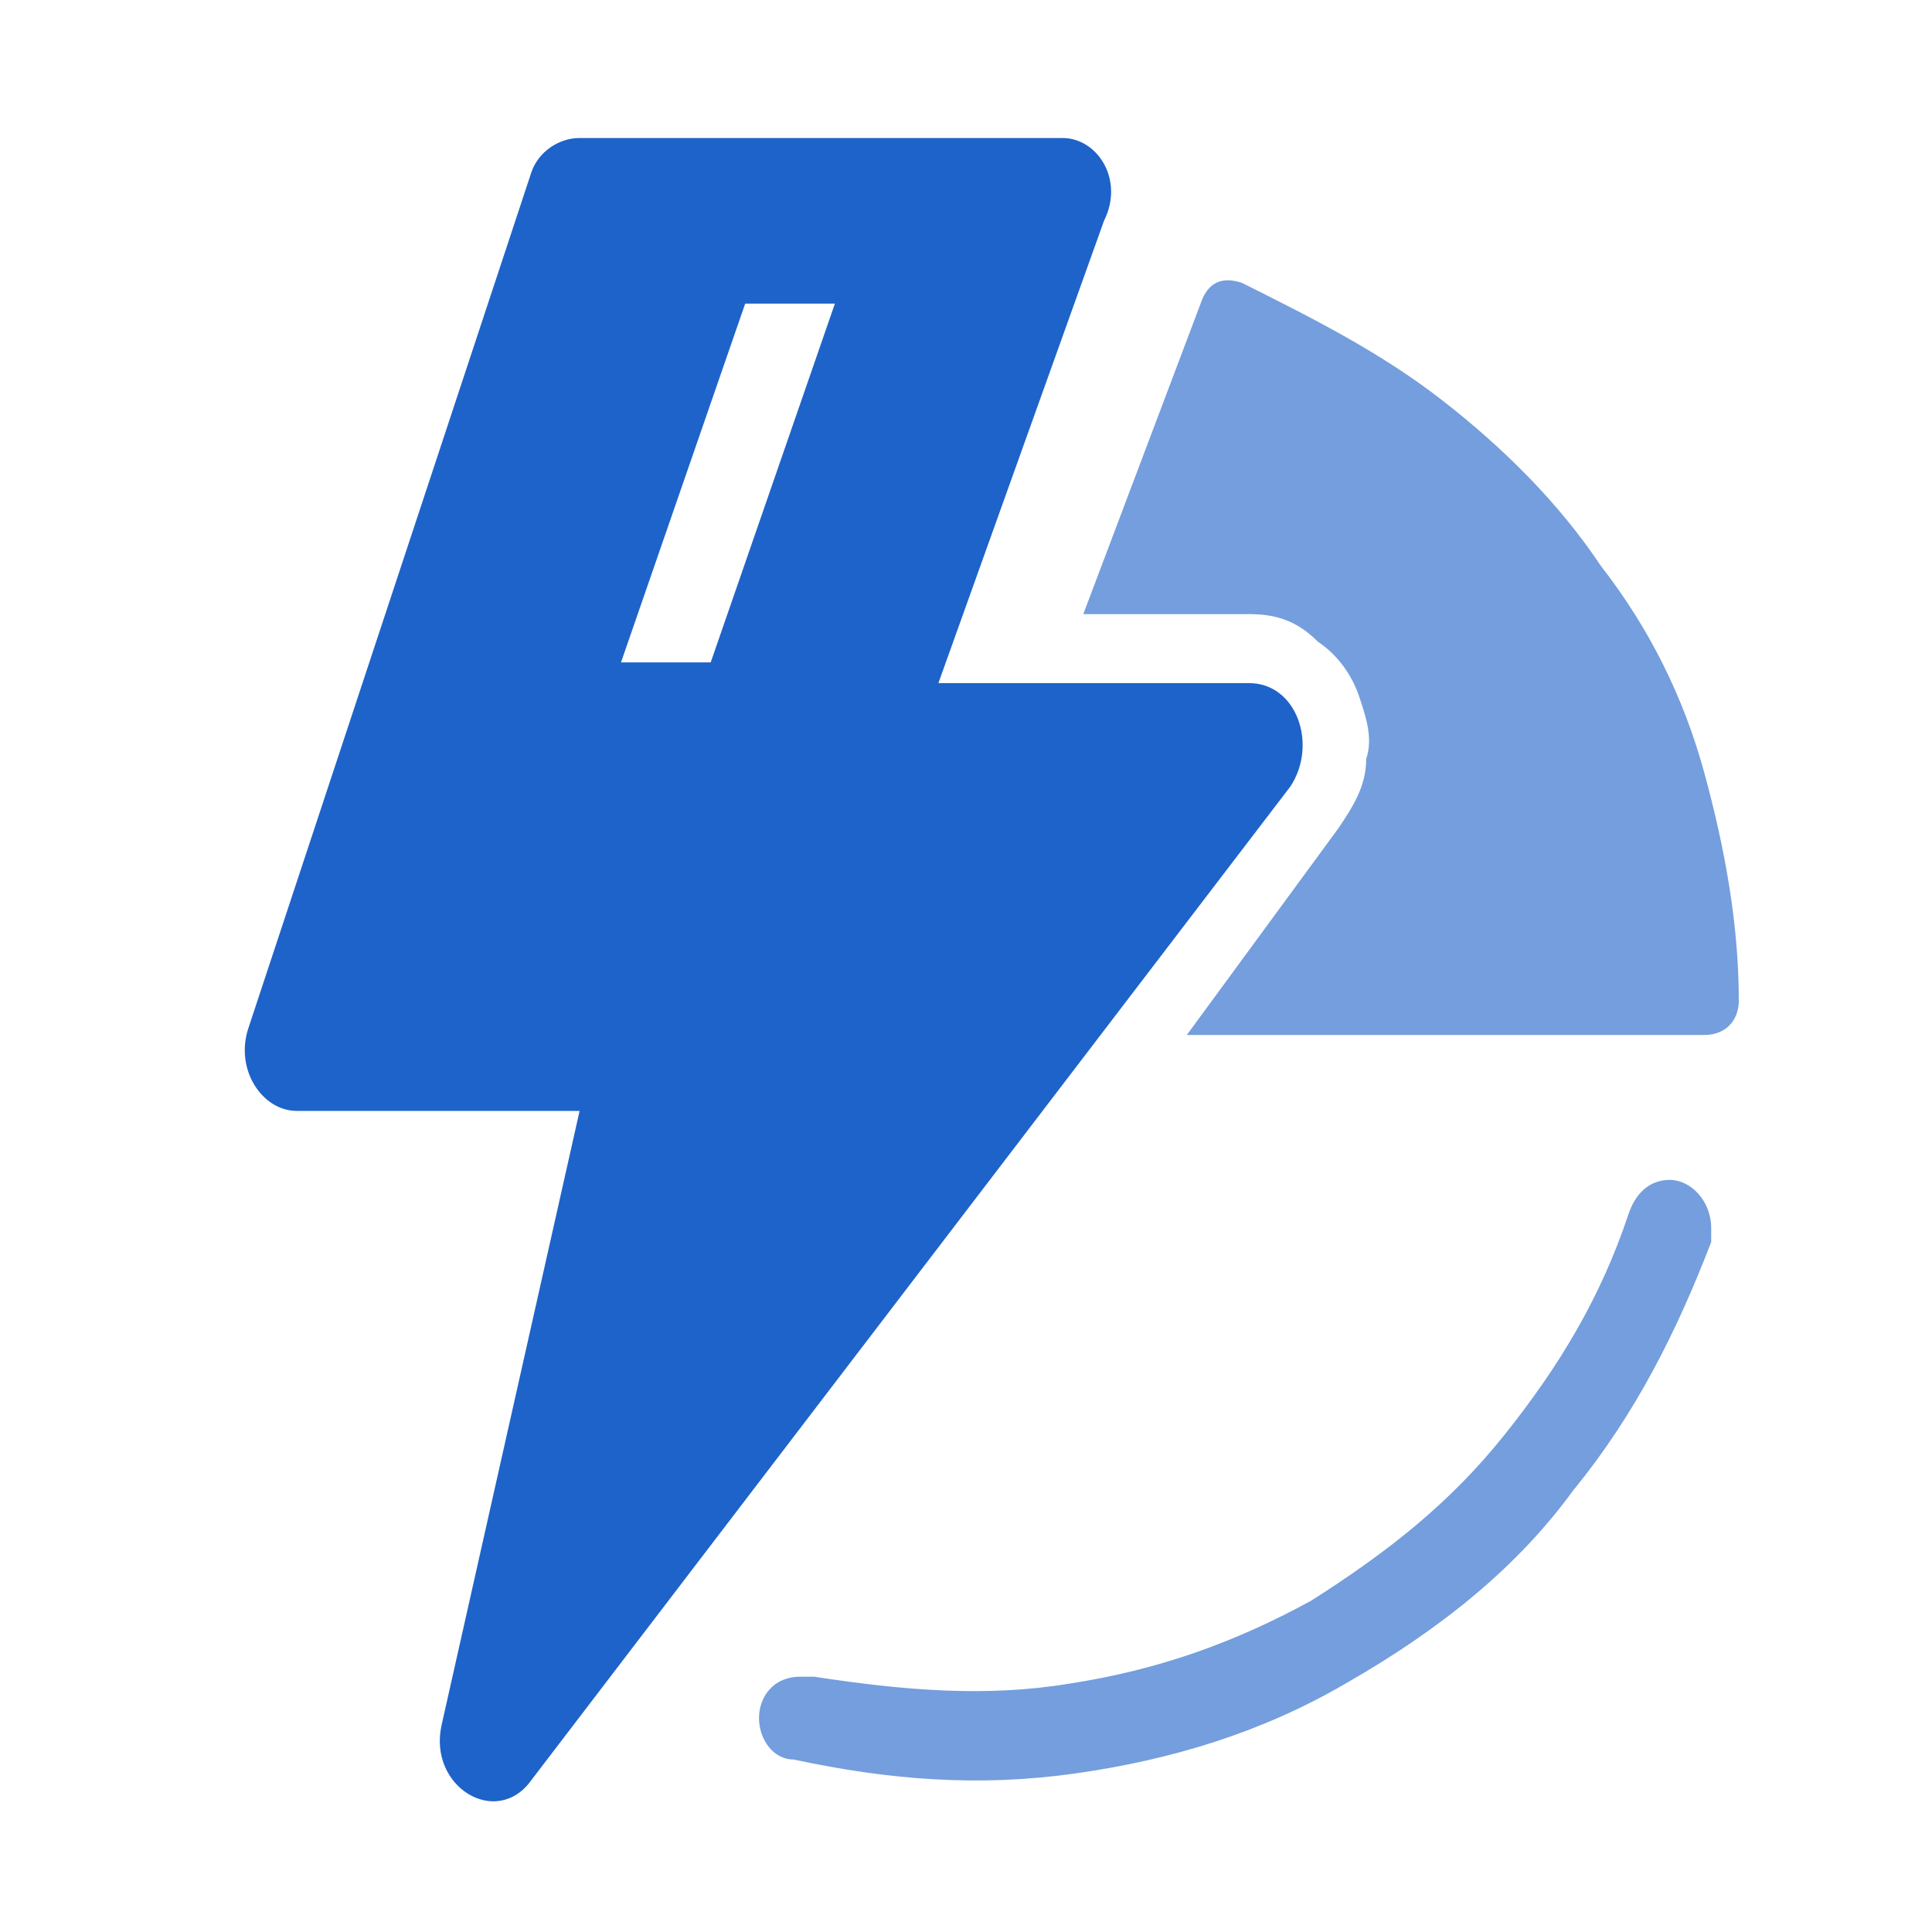 <?xml version="1.0" standalone="no"?><!DOCTYPE svg PUBLIC "-//W3C//DTD SVG 1.1//EN" "http://www.w3.org/Graphics/SVG/1.1/DTD/svg11.dtd"><svg t="1737614778104" class="icon" viewBox="0 0 1024 1024" version="1.1" xmlns="http://www.w3.org/2000/svg" p-id="11394" xmlns:xlink="http://www.w3.org/1999/xlink" width="200" height="200"><path d="M563.2 73.143h-256c-10.971 0-21.943 7.314-25.6 18.286L131.657 544.914c-7.314 21.943 7.314 43.886 25.6 43.886h149.943l-73.143 325.486c-7.314 32.914 29.257 54.857 47.543 29.257l402.286-526.629c14.629-21.943 3.657-54.857-21.943-54.857h-164.571L585.143 117.029c10.971-21.943-3.657-43.886-21.943-43.886z m-120.686 87.771l-65.829 190.171H329.143l65.829-190.171h47.543z" fill="#1E63C9" p-id="11395"></path><path d="M629.029 548.571h274.286c10.971 0 18.286-7.314 18.286-18.286 0-40.229-7.314-80.457-18.286-120.686s-29.257-76.8-54.857-109.714c-21.943-32.914-51.2-62.171-84.114-87.771C731.429 186.514 694.857 168.229 658.286 149.943c-10.971-3.657-18.286 0-21.943 10.971l-62.171 164.571h87.771c14.629 0 25.6 3.657 36.571 14.629 10.971 7.314 18.286 18.286 21.943 29.257 3.657 10.971 7.314 21.943 3.657 32.914 0 14.629-7.314 25.6-14.629 36.571l-80.457 109.714z m204.8 241.371c32.914-40.229 54.857-84.114 73.143-131.657v-7.314c0-14.629-10.971-25.6-21.943-25.6s-18.286 7.314-21.943 18.286c-14.629 43.886-36.571 80.457-65.829 117.029s-62.171 62.171-102.4 87.771c-40.229 21.943-80.457 36.571-128 43.886-43.886 7.314-87.771 3.657-135.314-3.657h-7.314c-14.629 0-21.943 10.971-21.943 21.943s7.314 21.943 18.286 21.943c51.2 10.971 98.743 14.629 149.943 7.314 51.2-7.314 98.743-21.943 142.629-47.543 51.2-29.257 91.429-62.171 120.686-102.4z" fill="#749EDD" p-id="11396"></path></svg>
